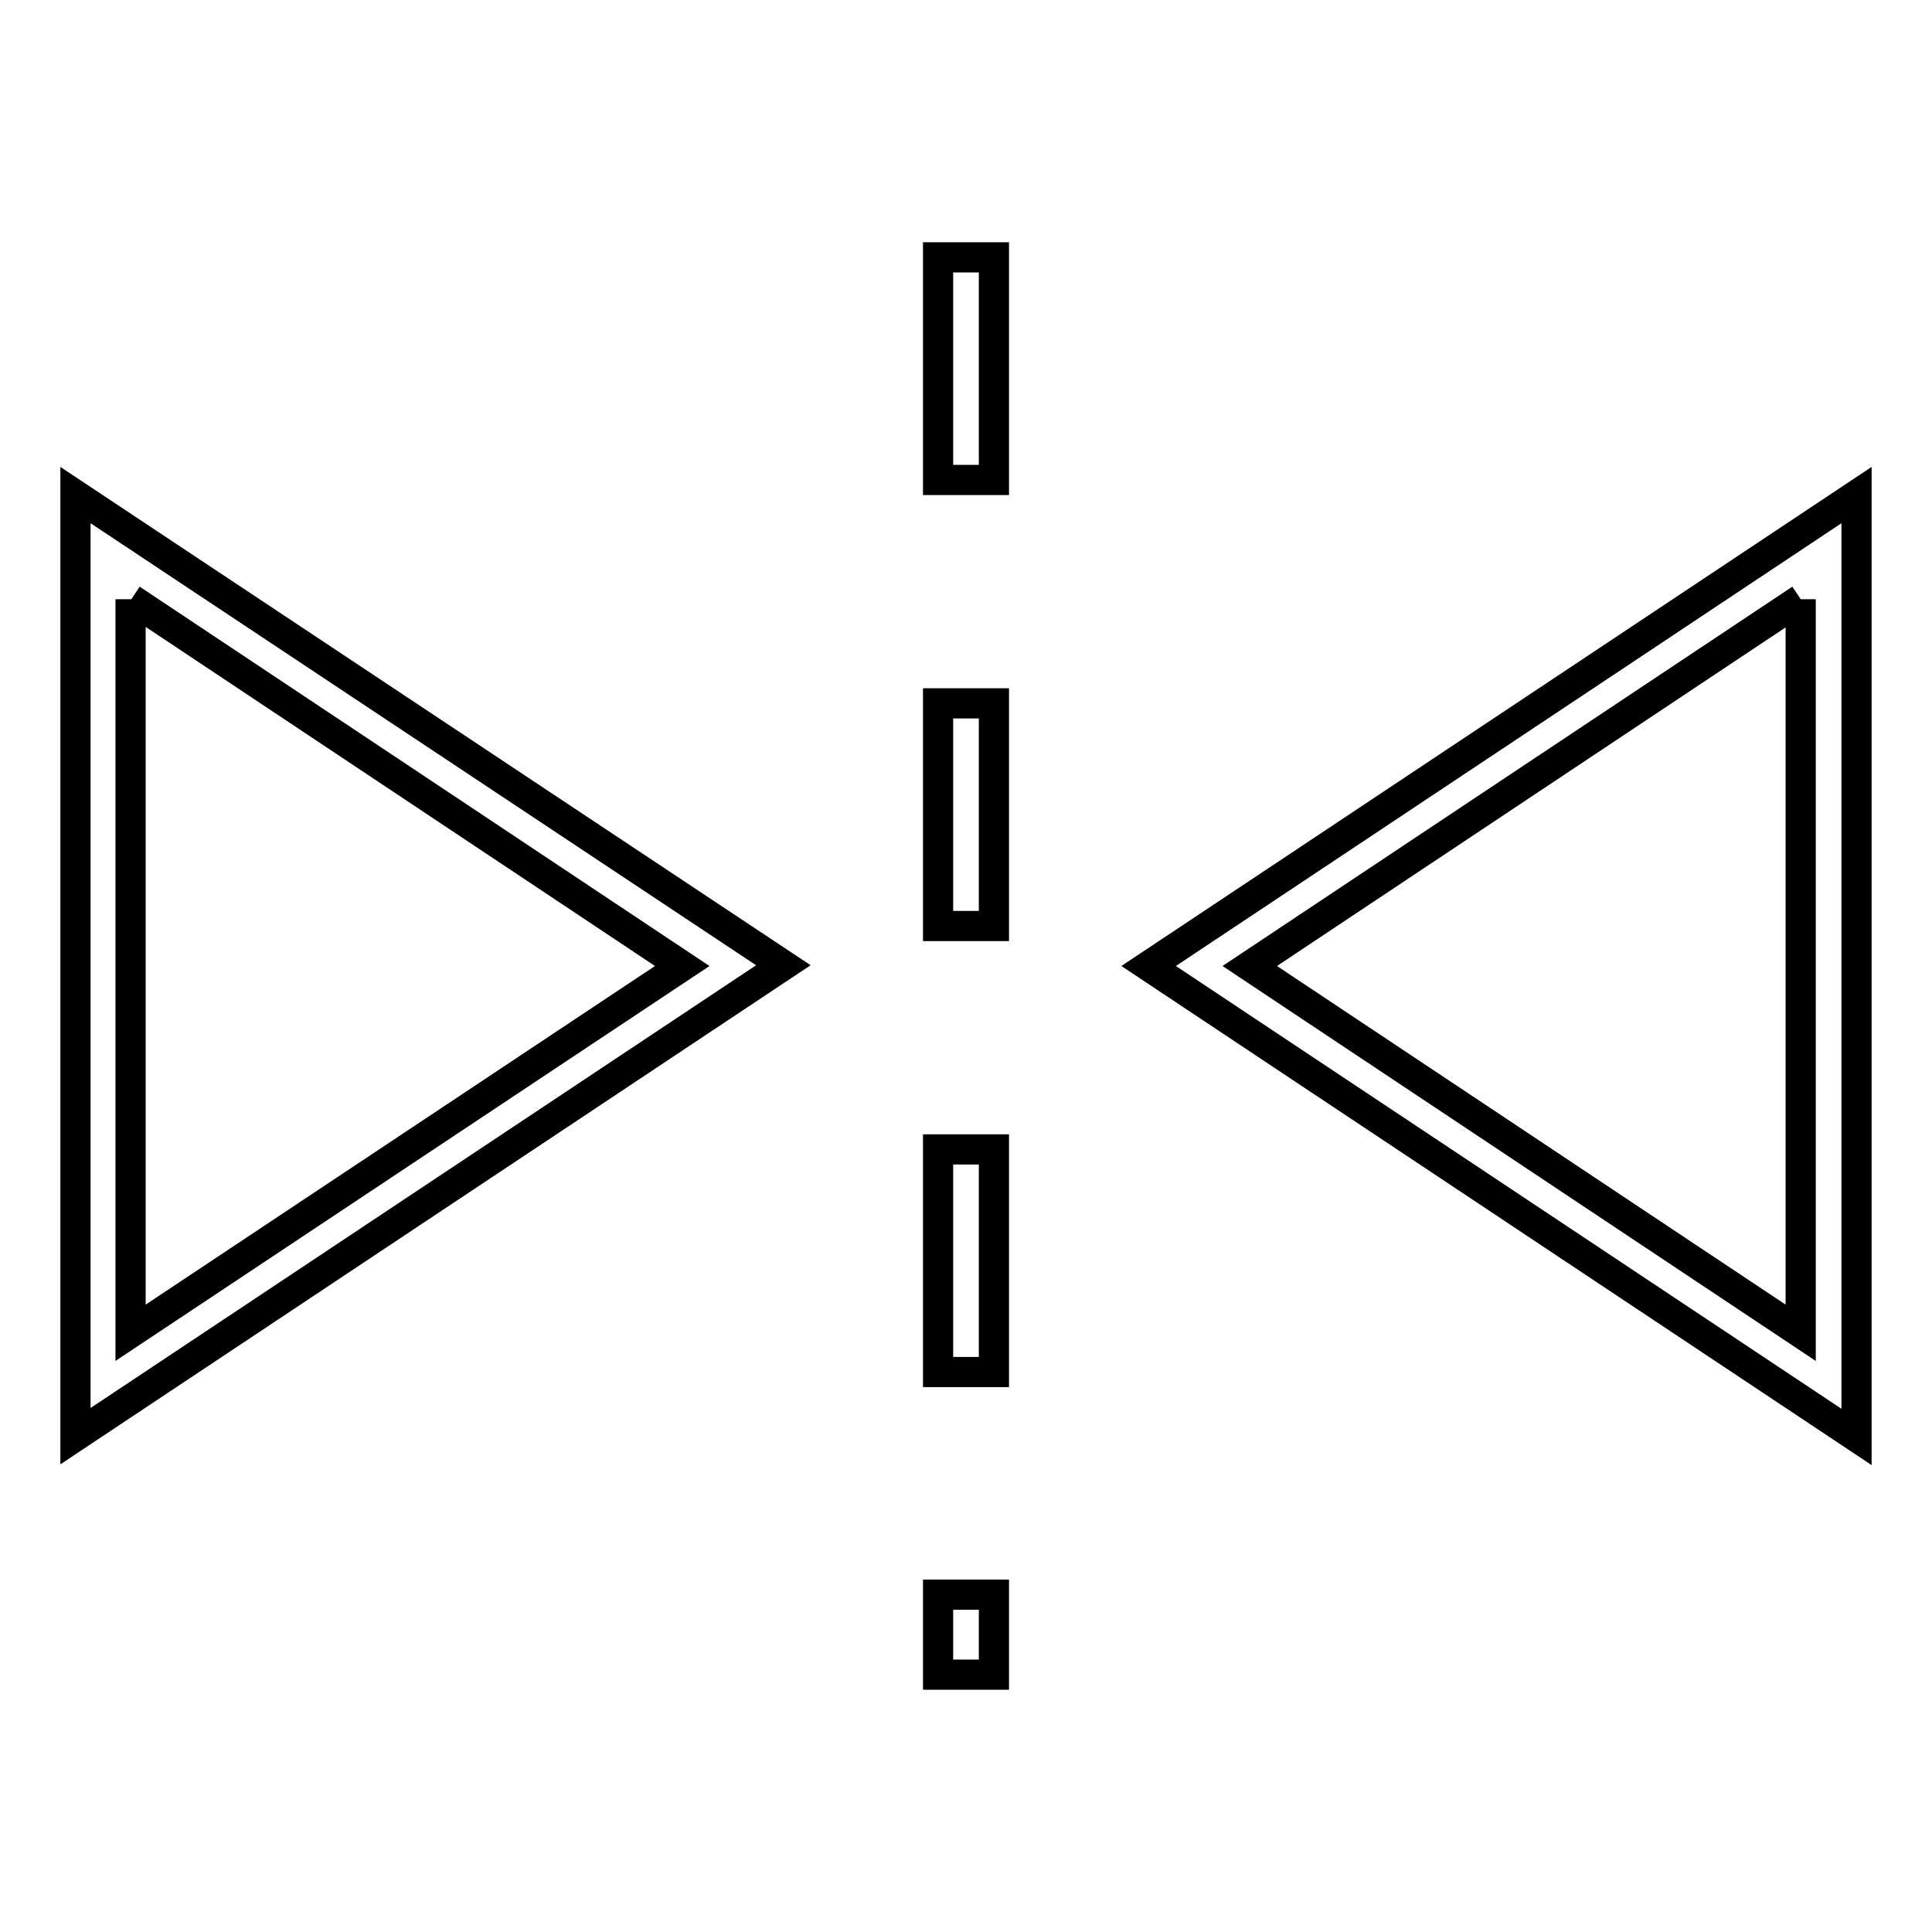 <?xml version="1.0" encoding="utf-8"?>
<!-- Svg Vector Icons : http://www.onlinewebfonts.com/icon -->
<!DOCTYPE svg PUBLIC "-//W3C//DTD SVG 1.1//EN" "http://www.w3.org/Graphics/SVG/1.1/DTD/svg11.dtd">
<svg version="1.1" xmlns="http://www.w3.org/2000/svg" xmlns:xlink="http://www.w3.org/1999/xlink" x="0px" y="0px" viewBox="0 0 256 256" enable-background="new 0 0 256 256" xml:space="preserve">
<g> <path stroke-width="4" fill-opacity="0" stroke="#000000"  d="M131.7,221.9h-7.4v-10.6h7.4V221.9z M131.7,181.8h-7.4v-29.5h7.4V181.8z M131.7,122.7h-7.4V93.2h7.4V122.7z  M131.7,63.6h-7.4V34.1h7.4V63.6z M238.6,79.4v97.2L165.6,128L238.6,79.4 M246,65.6L152.2,128l93.8,62.4V65.6z M17.4,79.4L90.4,128 l-73.1,48.6V79.4 M10,65.6v124.7l93.8-62.4L10,65.6z"/></g>
</svg>